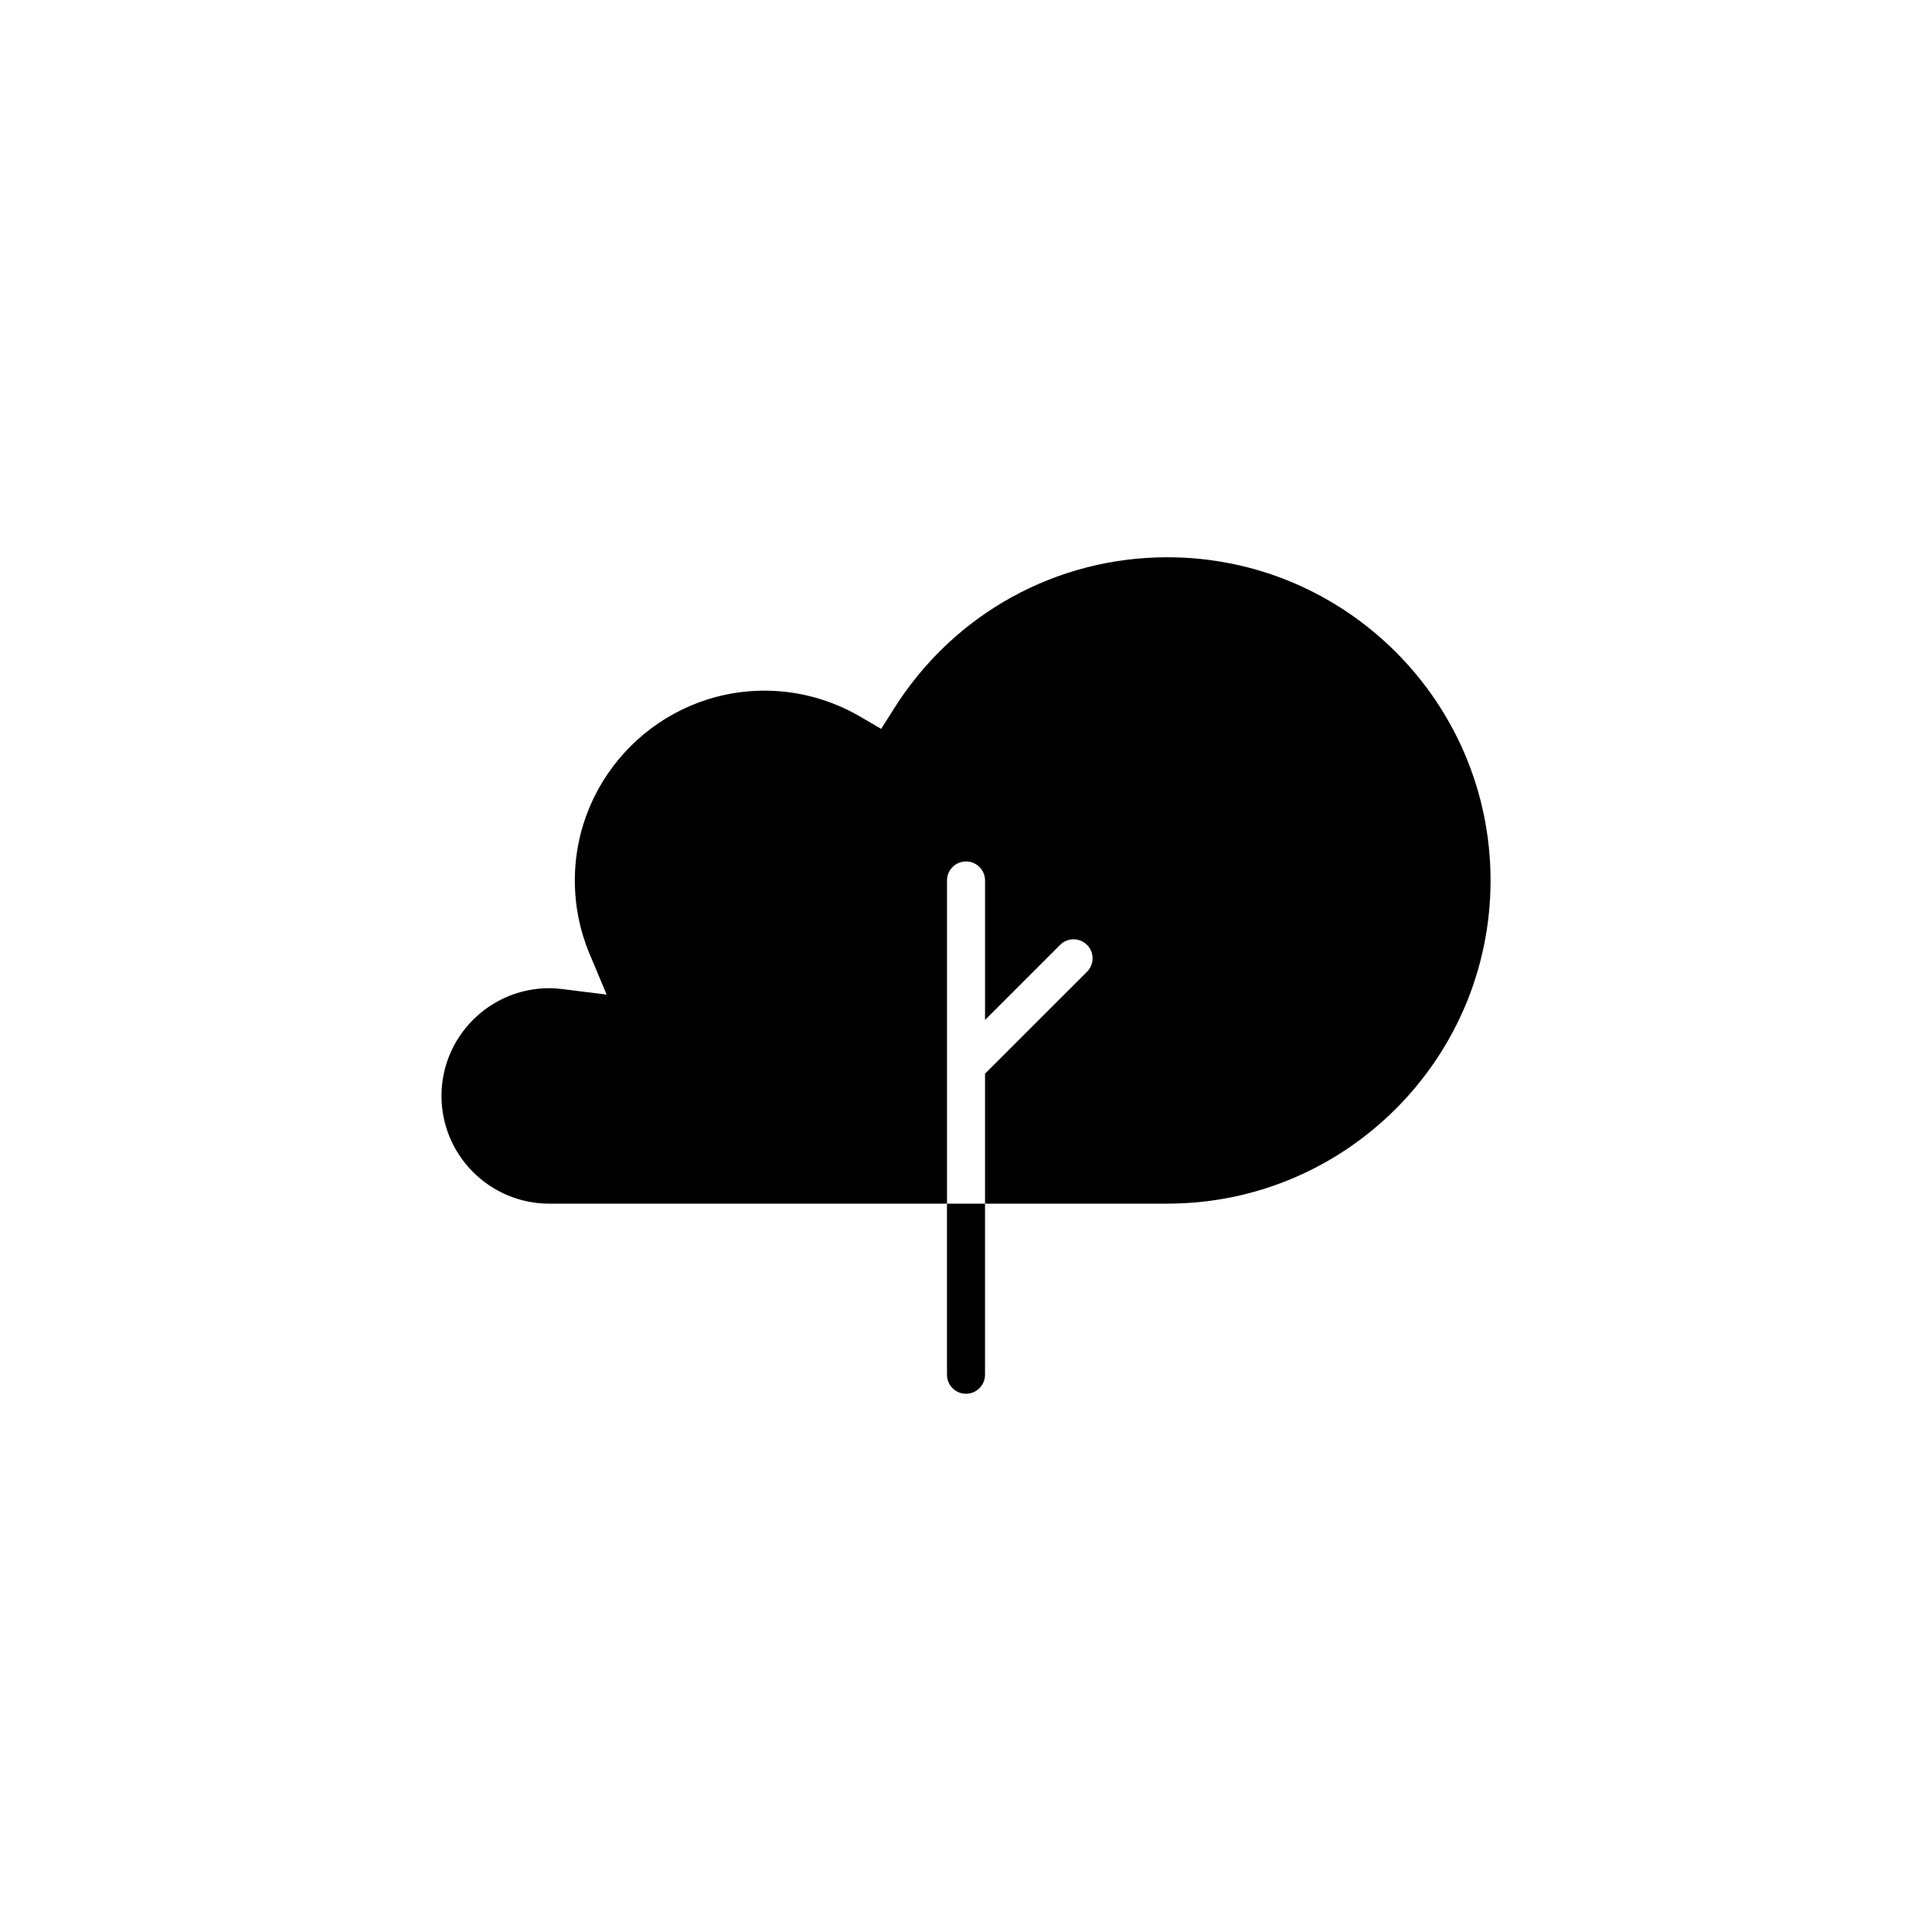 <?xml version="1.0" encoding="UTF-8"?>
<!-- Uploaded to: SVG Repo, www.svgrepo.com, Generator: SVG Repo Mixer Tools -->
<svg fill="#000000" width="800px" height="800px" version="1.1" viewBox="144 144 512 512" xmlns="http://www.w3.org/2000/svg">
 <g>
  <path d="m453.36 291.68c-29.461 0-56.504 14.934-72.332 39.941l-3.508 5.527-5.656-3.285c-7.684-4.469-16.402-6.832-25.223-6.832-27.734 0-50.301 22.566-50.301 50.301 0 6.727 1.309 13.266 3.891 19.426l4.535 10.82-11.645-1.449c-1.176-0.141-2.359-0.246-3.57-0.246-15.742 0-28.555 12.809-28.555 28.547 0 15.742 12.809 28.547 28.551 28.551h105.42v-85.648c0-2.781 2.258-5.039 5.039-5.039 2.785 0 5.039 2.258 5.039 5.039v36.961l19.895-19.895c1.969-1.969 5.152-1.969 7.125 0 1.969 1.969 1.969 5.152 0 7.125l-27.023 27.012v34.441h48.32c47.227 0 85.648-38.422 85.648-85.648s-38.418-85.648-85.648-85.648z"/>
  <path d="m394.96 508.32c0 2.785 2.258 5.039 5.039 5.039 2.785 0 5.039-2.254 5.039-5.039v-45.344h-10.078z"/>
 </g>
</svg>